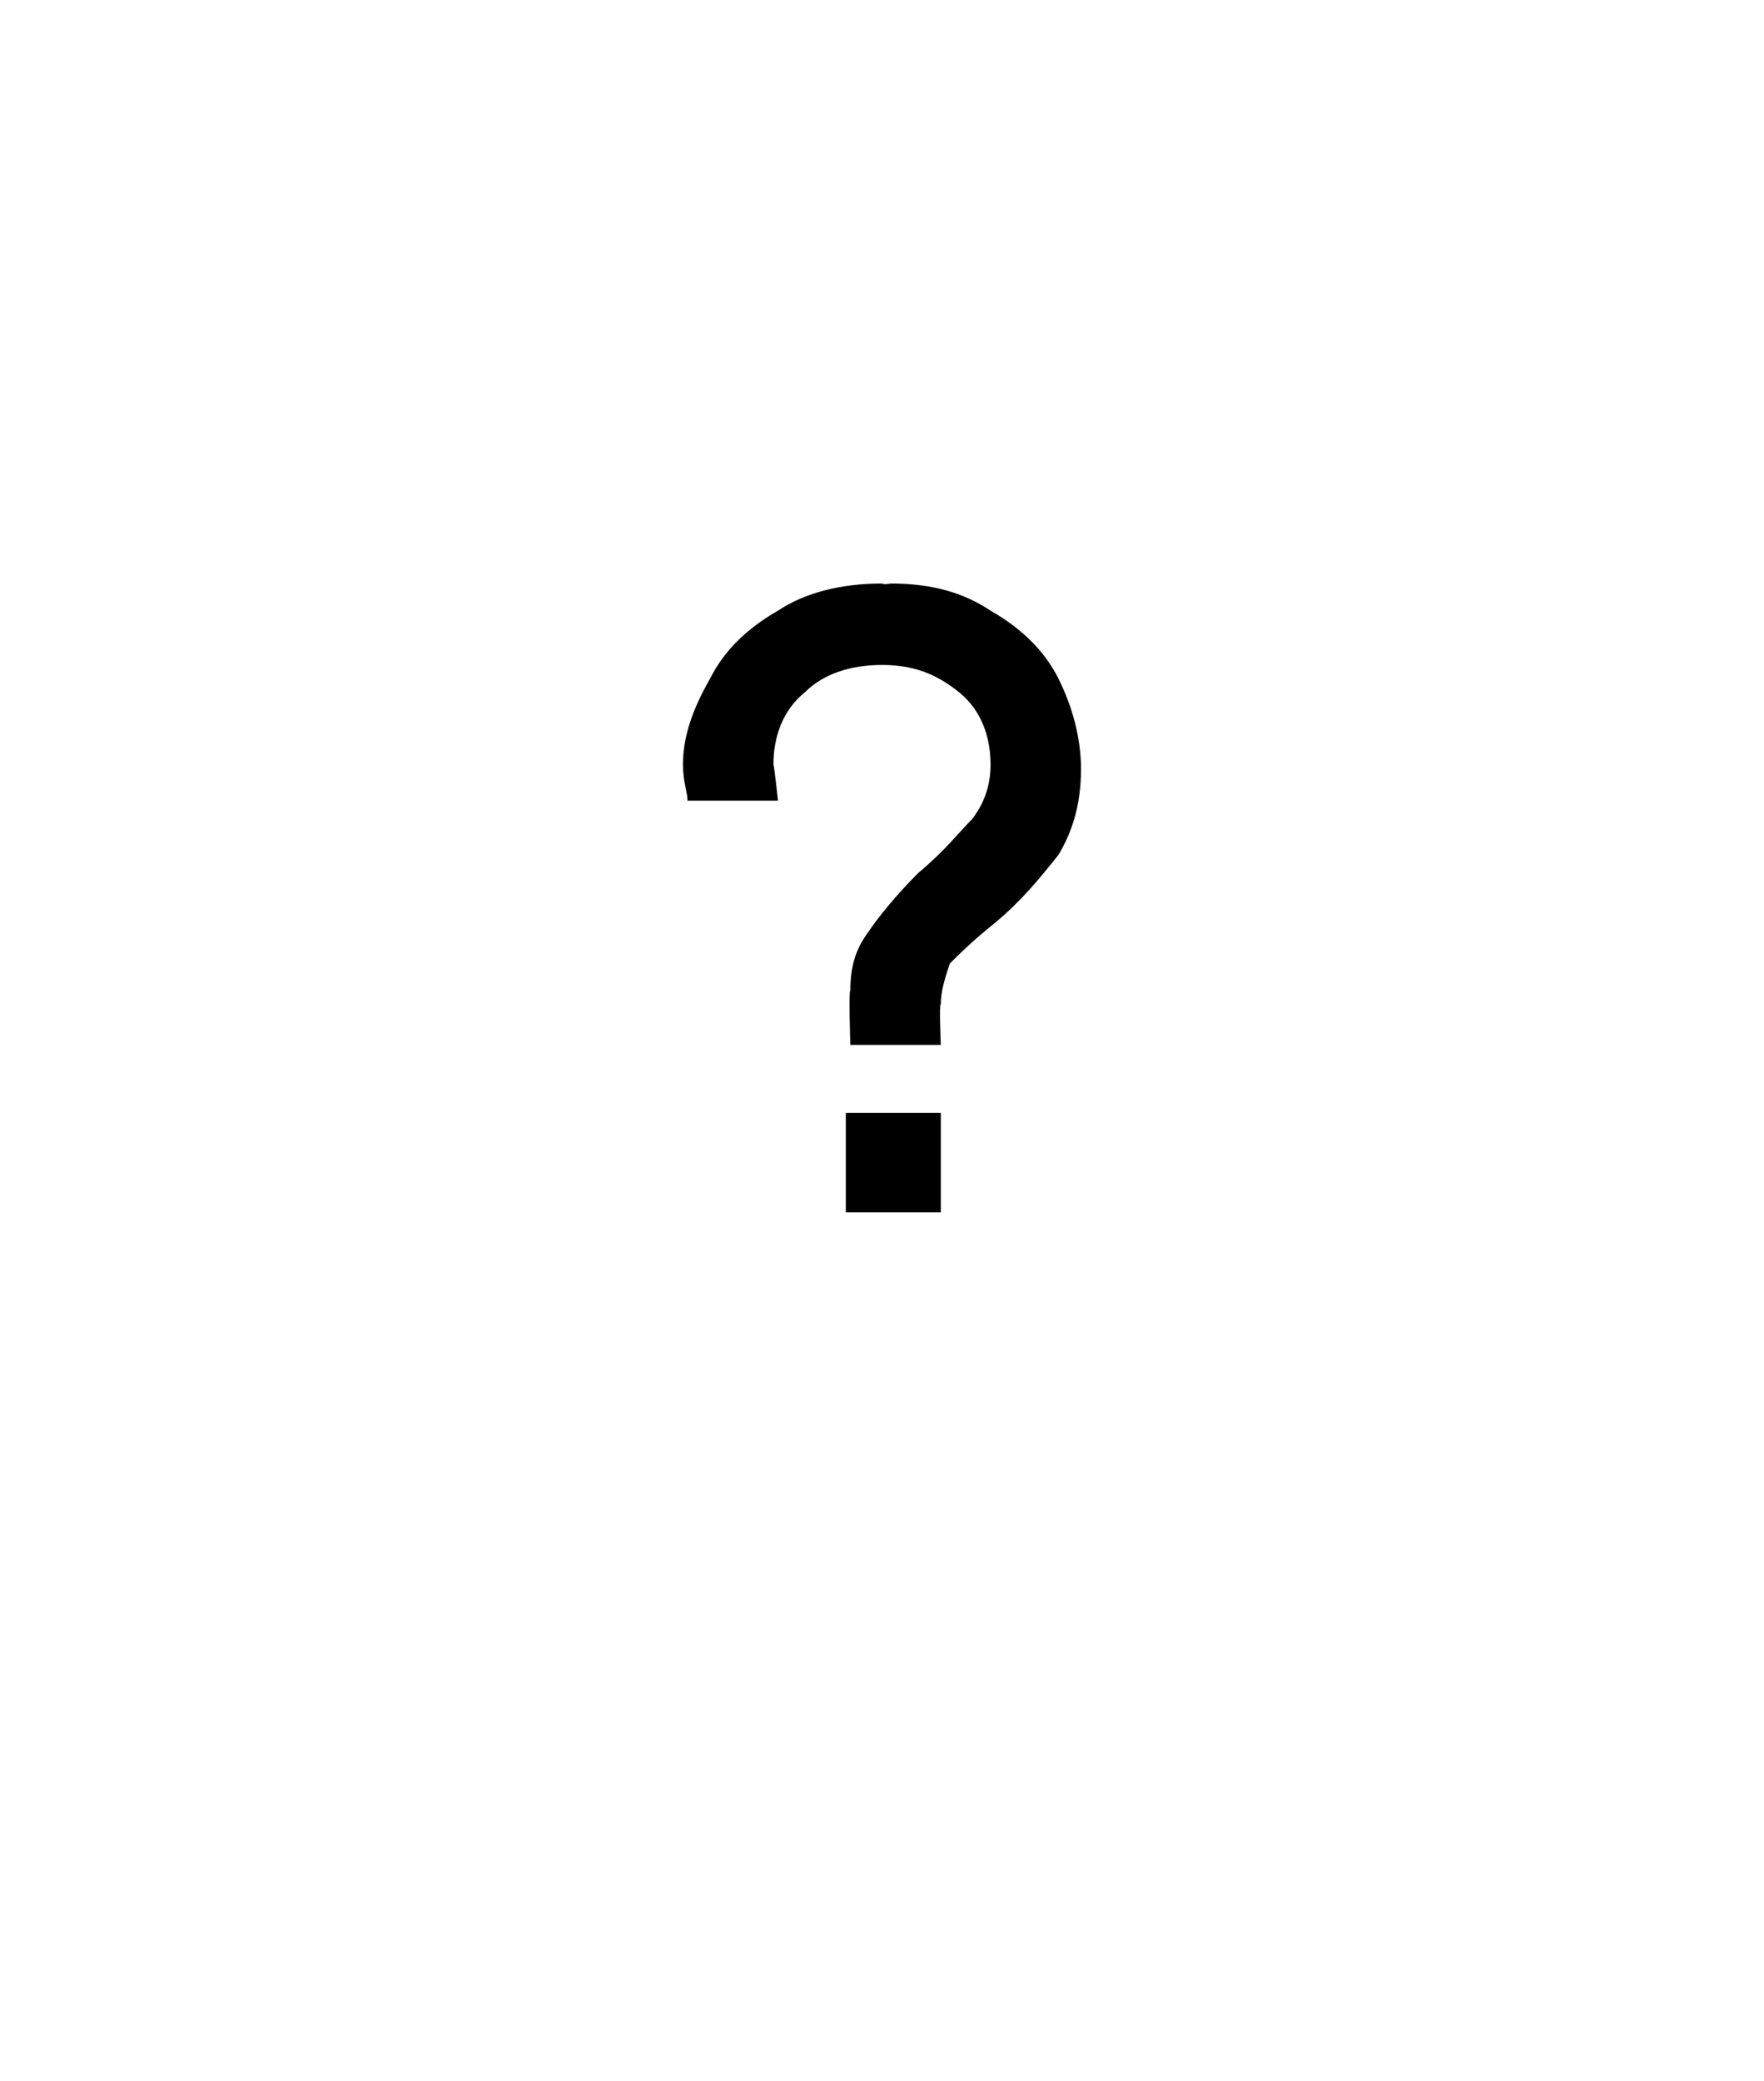 <?xml version="1.0" standalone="no"?><!DOCTYPE svg PUBLIC "-//W3C//DTD SVG 1.1//EN" "http://www.w3.org/Graphics/SVG/1.1/DTD/svg11.dtd"><svg xmlns="http://www.w3.org/2000/svg" version="1.1" width="39px" height="46px" viewBox="0 0 39 46"><desc/><defs/><g id="Polygon70543"><path d="m19.7 12.9c.9 0 1.6.2 2.2.6c.7.4 1.2.9 1.5 1.5c.3.6.5 1.3.5 2c0 .8-.2 1.4-.5 1.9c-.4.5-.8 1-1.4 1.5c-.5.4-.8.7-1 .9c-.1.3-.2.6-.2.9c-.04-.03 0 .9 0 .9h-2s-.04-1.23 0-1.2c0-.5.1-.9.4-1.3c.2-.3.6-.8 1.1-1.3c.6-.5.9-.9 1.2-1.2c.3-.4.4-.8.4-1.2c0-.6-.2-1.2-.7-1.6c-.5-.4-1-.6-1.7-.6c-.7 0-1.3.2-1.7.6c-.5.4-.7 1-.7 1.6c.02.05.1.8.1.8h-2c0-.2-.1-.4-.1-.8c0-.6.2-1.2.6-1.9c.3-.6.8-1.1 1.5-1.5c.6-.4 1.4-.6 2.3-.6c.04.03.2 0 .2 0c0 0-.04.03 0 0zm1.1 11.7v2.2h-2.1v-2.2h2.1z" stroke="none" fill="#000"/></g></svg>